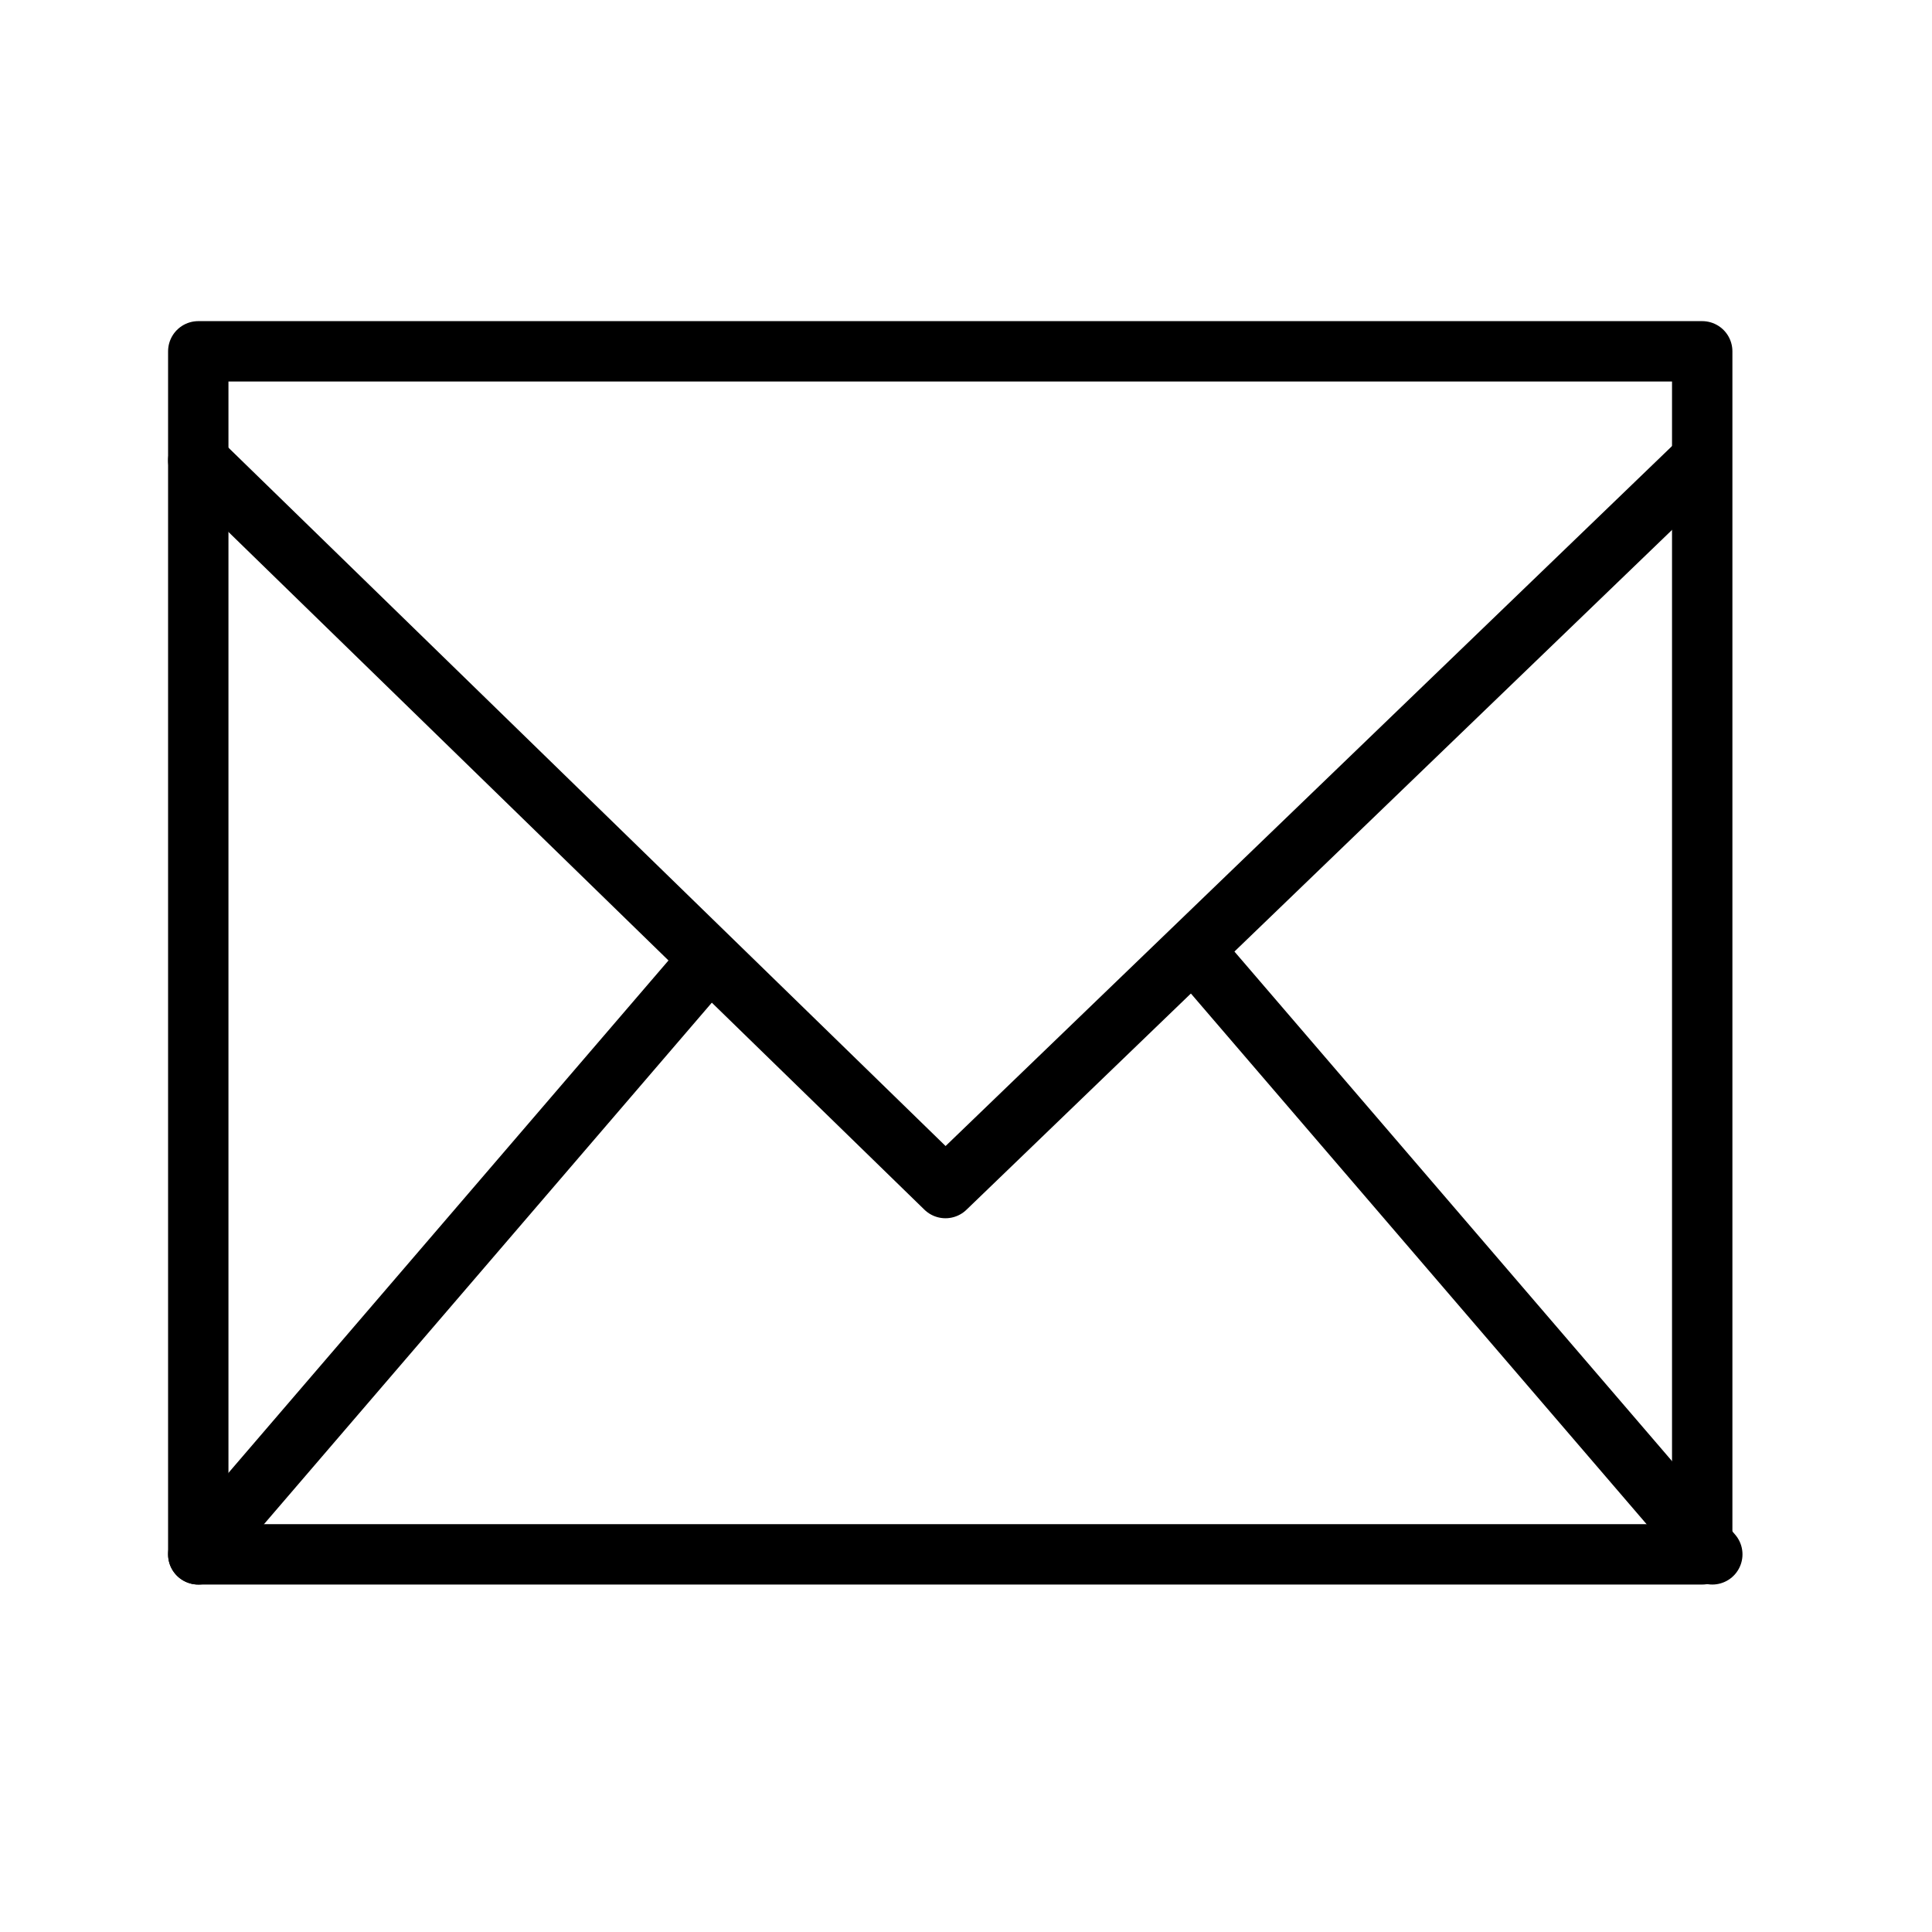 <?xml version="1.0" encoding="utf-8"?>
<!-- Generator: Adobe Illustrator 15.0.0, SVG Export Plug-In . SVG Version: 6.00 Build 0)  -->
<!DOCTYPE svg PUBLIC "-//W3C//DTD SVG 1.1//EN" "http://www.w3.org/Graphics/SVG/1.1/DTD/svg11.dtd">
<svg version="1.1" id="icon" xmlns="http://www.w3.org/2000/svg" xmlns:xlink="http://www.w3.org/1999/xlink" x="0px" y="0px"
	 width="32px" height="32px" viewBox="0 0 32 32" enable-background="new 0 0 32 32" xml:space="preserve">
<rect x="3.284" y="5.819" fill="none" stroke="#000000" stroke-linecap="round" stroke-linejoin="round" stroke-miterlimit="10" width="24.91" height="19.926"/>
<polyline fill="none" stroke="#000000" stroke-linecap="round" stroke-linejoin="round" stroke-miterlimit="10" points="
	3.284,7.626 15.66,19.678 28.168,7.626 "/>
<line fill="none" stroke="#000000" stroke-linecap="round" stroke-linejoin="round" stroke-miterlimit="10" x1="3.284" y1="25.745" x2="11.643" y2="16.011"/>
<line fill="none" stroke="#000000" stroke-linecap="round" stroke-linejoin="round" stroke-miterlimit="10" x1="28.361" y1="25.745" x2="20.002" y2="16.011"/>
</svg>
